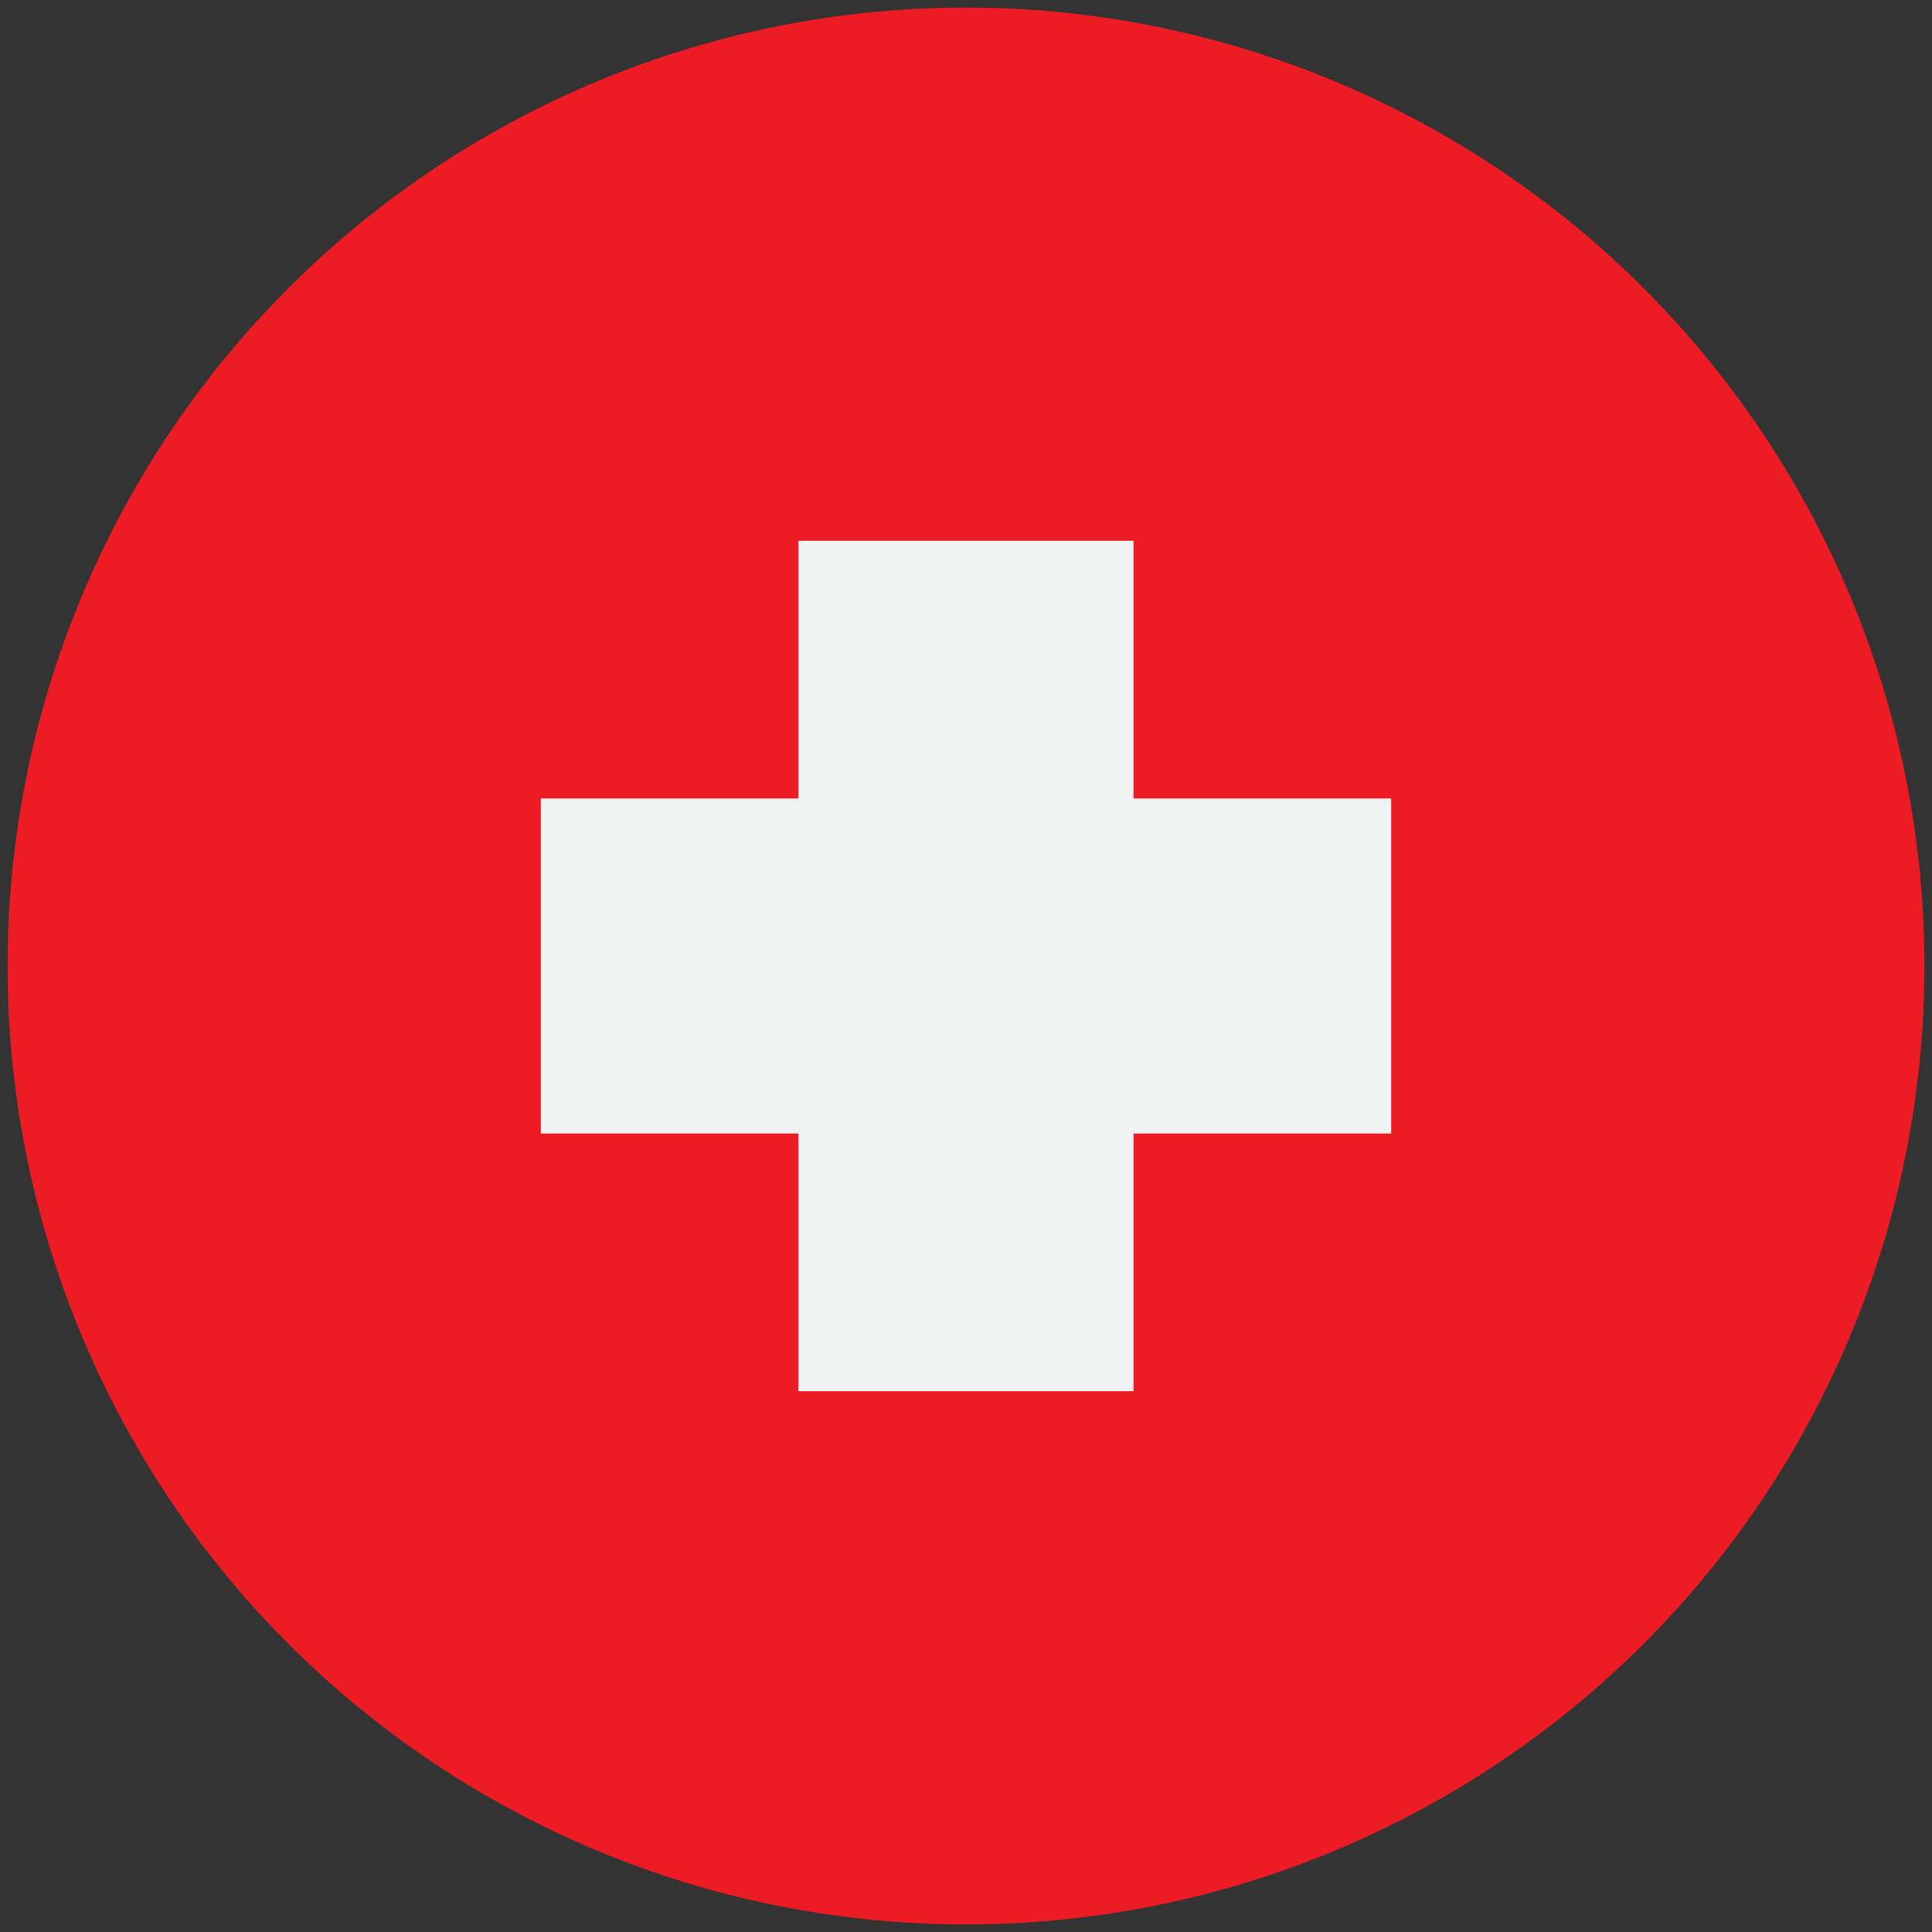 <svg xmlns="http://www.w3.org/2000/svg" id="Layer_1" height="512" viewBox="0 0 512 512" width="512"><rect x="0" y="0" width="512" height="512" fill="#333333" stroke="none"/><g><circle cx="256" cy="256" fill="#ed1c24" r="254"></circle><g fill="#f1f2f2"><path d="m211.609 143.314h88.781v225.371h-88.781z"></path><path d="m143.316 211.609h225.368v88.781h-225.368z"></path></g></g></svg>